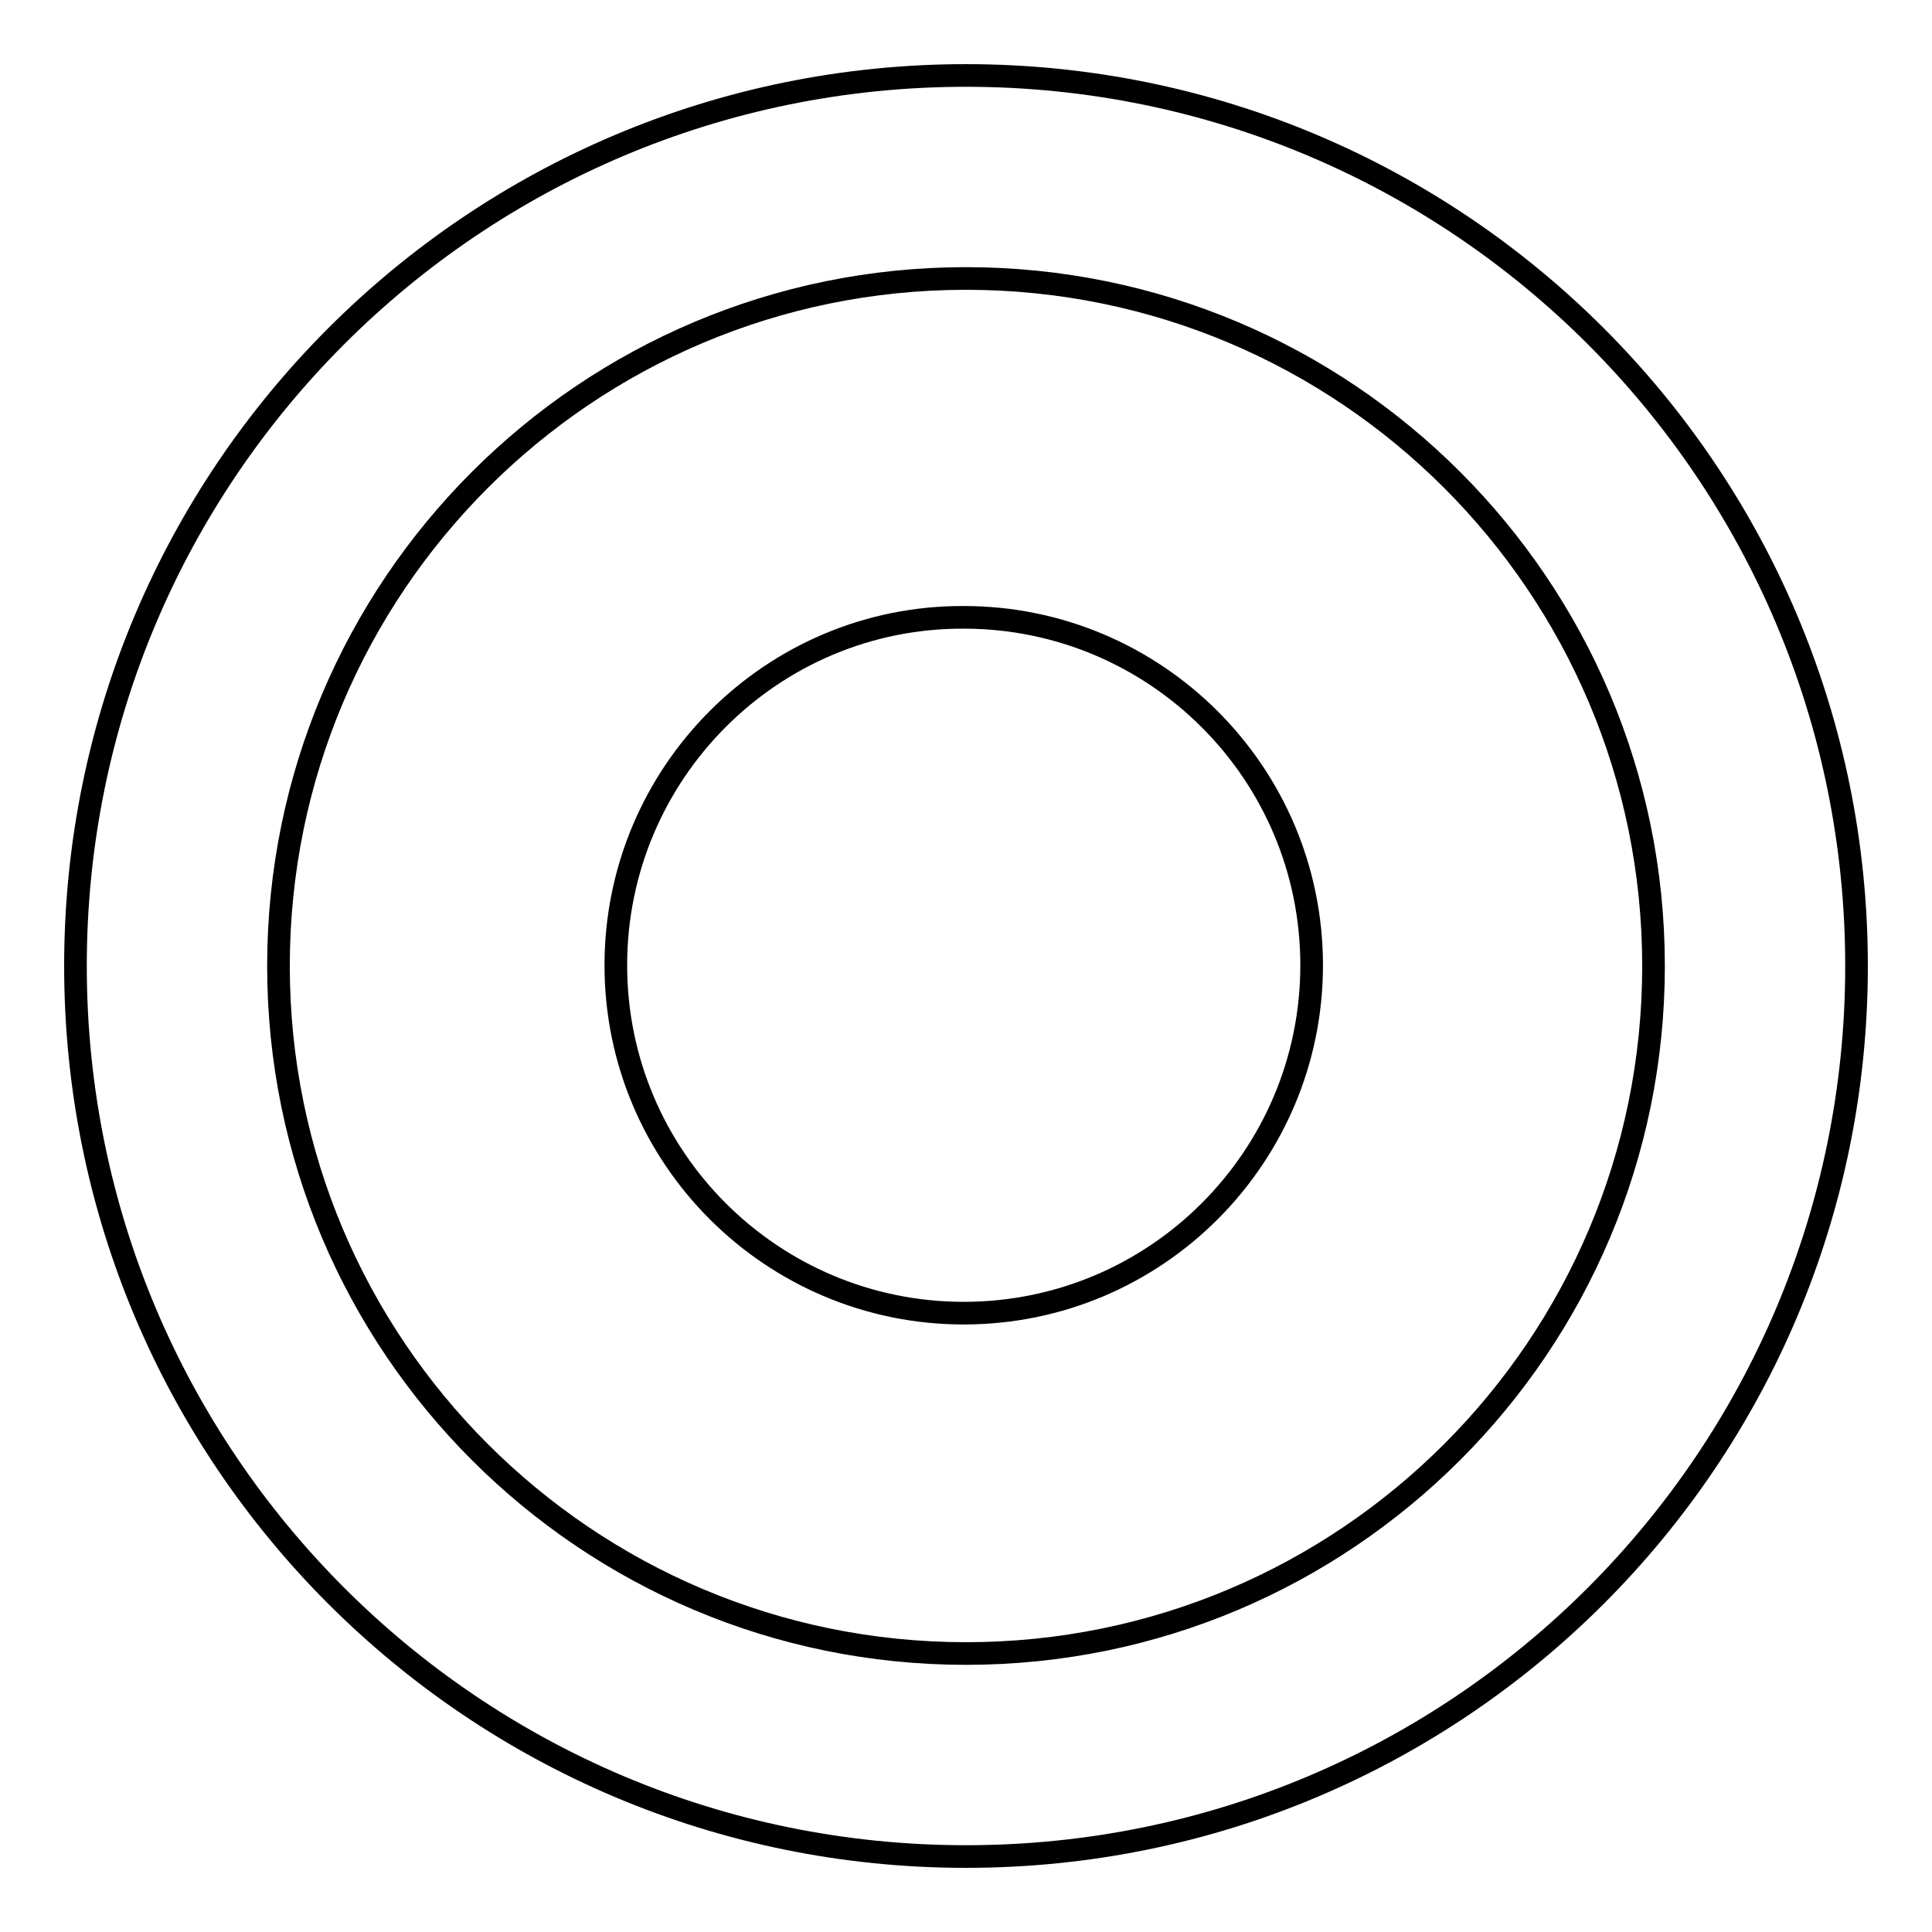 <?xml version="1.0" encoding="utf-8"?>
<!-- Svg Vector Icons : http://www.onlinewebfonts.com/icon -->
<!DOCTYPE svg PUBLIC "-//W3C//DTD SVG 1.1//EN" "http://www.w3.org/Graphics/SVG/1.1/DTD/svg11.dtd">
<svg version="1.1" xmlns="http://www.w3.org/2000/svg" xmlns:xlink="http://www.w3.org/1999/xlink" x="0px" y="0px" viewBox="0 0 256 256" enable-background="new 0 0 256 256" xml:space="preserve">
<g><g><path stroke-width="3" fill-opacity="0" stroke="#000000"  d="M128,10C62.8,10,10,62.8,10,128c0,65.2,52.8,118,118,118c65.2,0,118-52.8,118-118C246,62.8,193.2,10,128,10z M128,219.1c-50.3,0-91.1-40.8-91.1-91.1S77.7,36.9,128,36.9s91.1,40.8,91.1,91.1S178.3,219.1,128,219.1z M81.6,127.9c0,25.5,20.7,46.1,46.1,46.1c25.5,0,46.1-20.7,46.1-46.1c0-25.5-20.7-46.1-46.1-46.1C102.3,81.7,81.6,102.4,81.6,127.9z"/></g></g>
</svg>